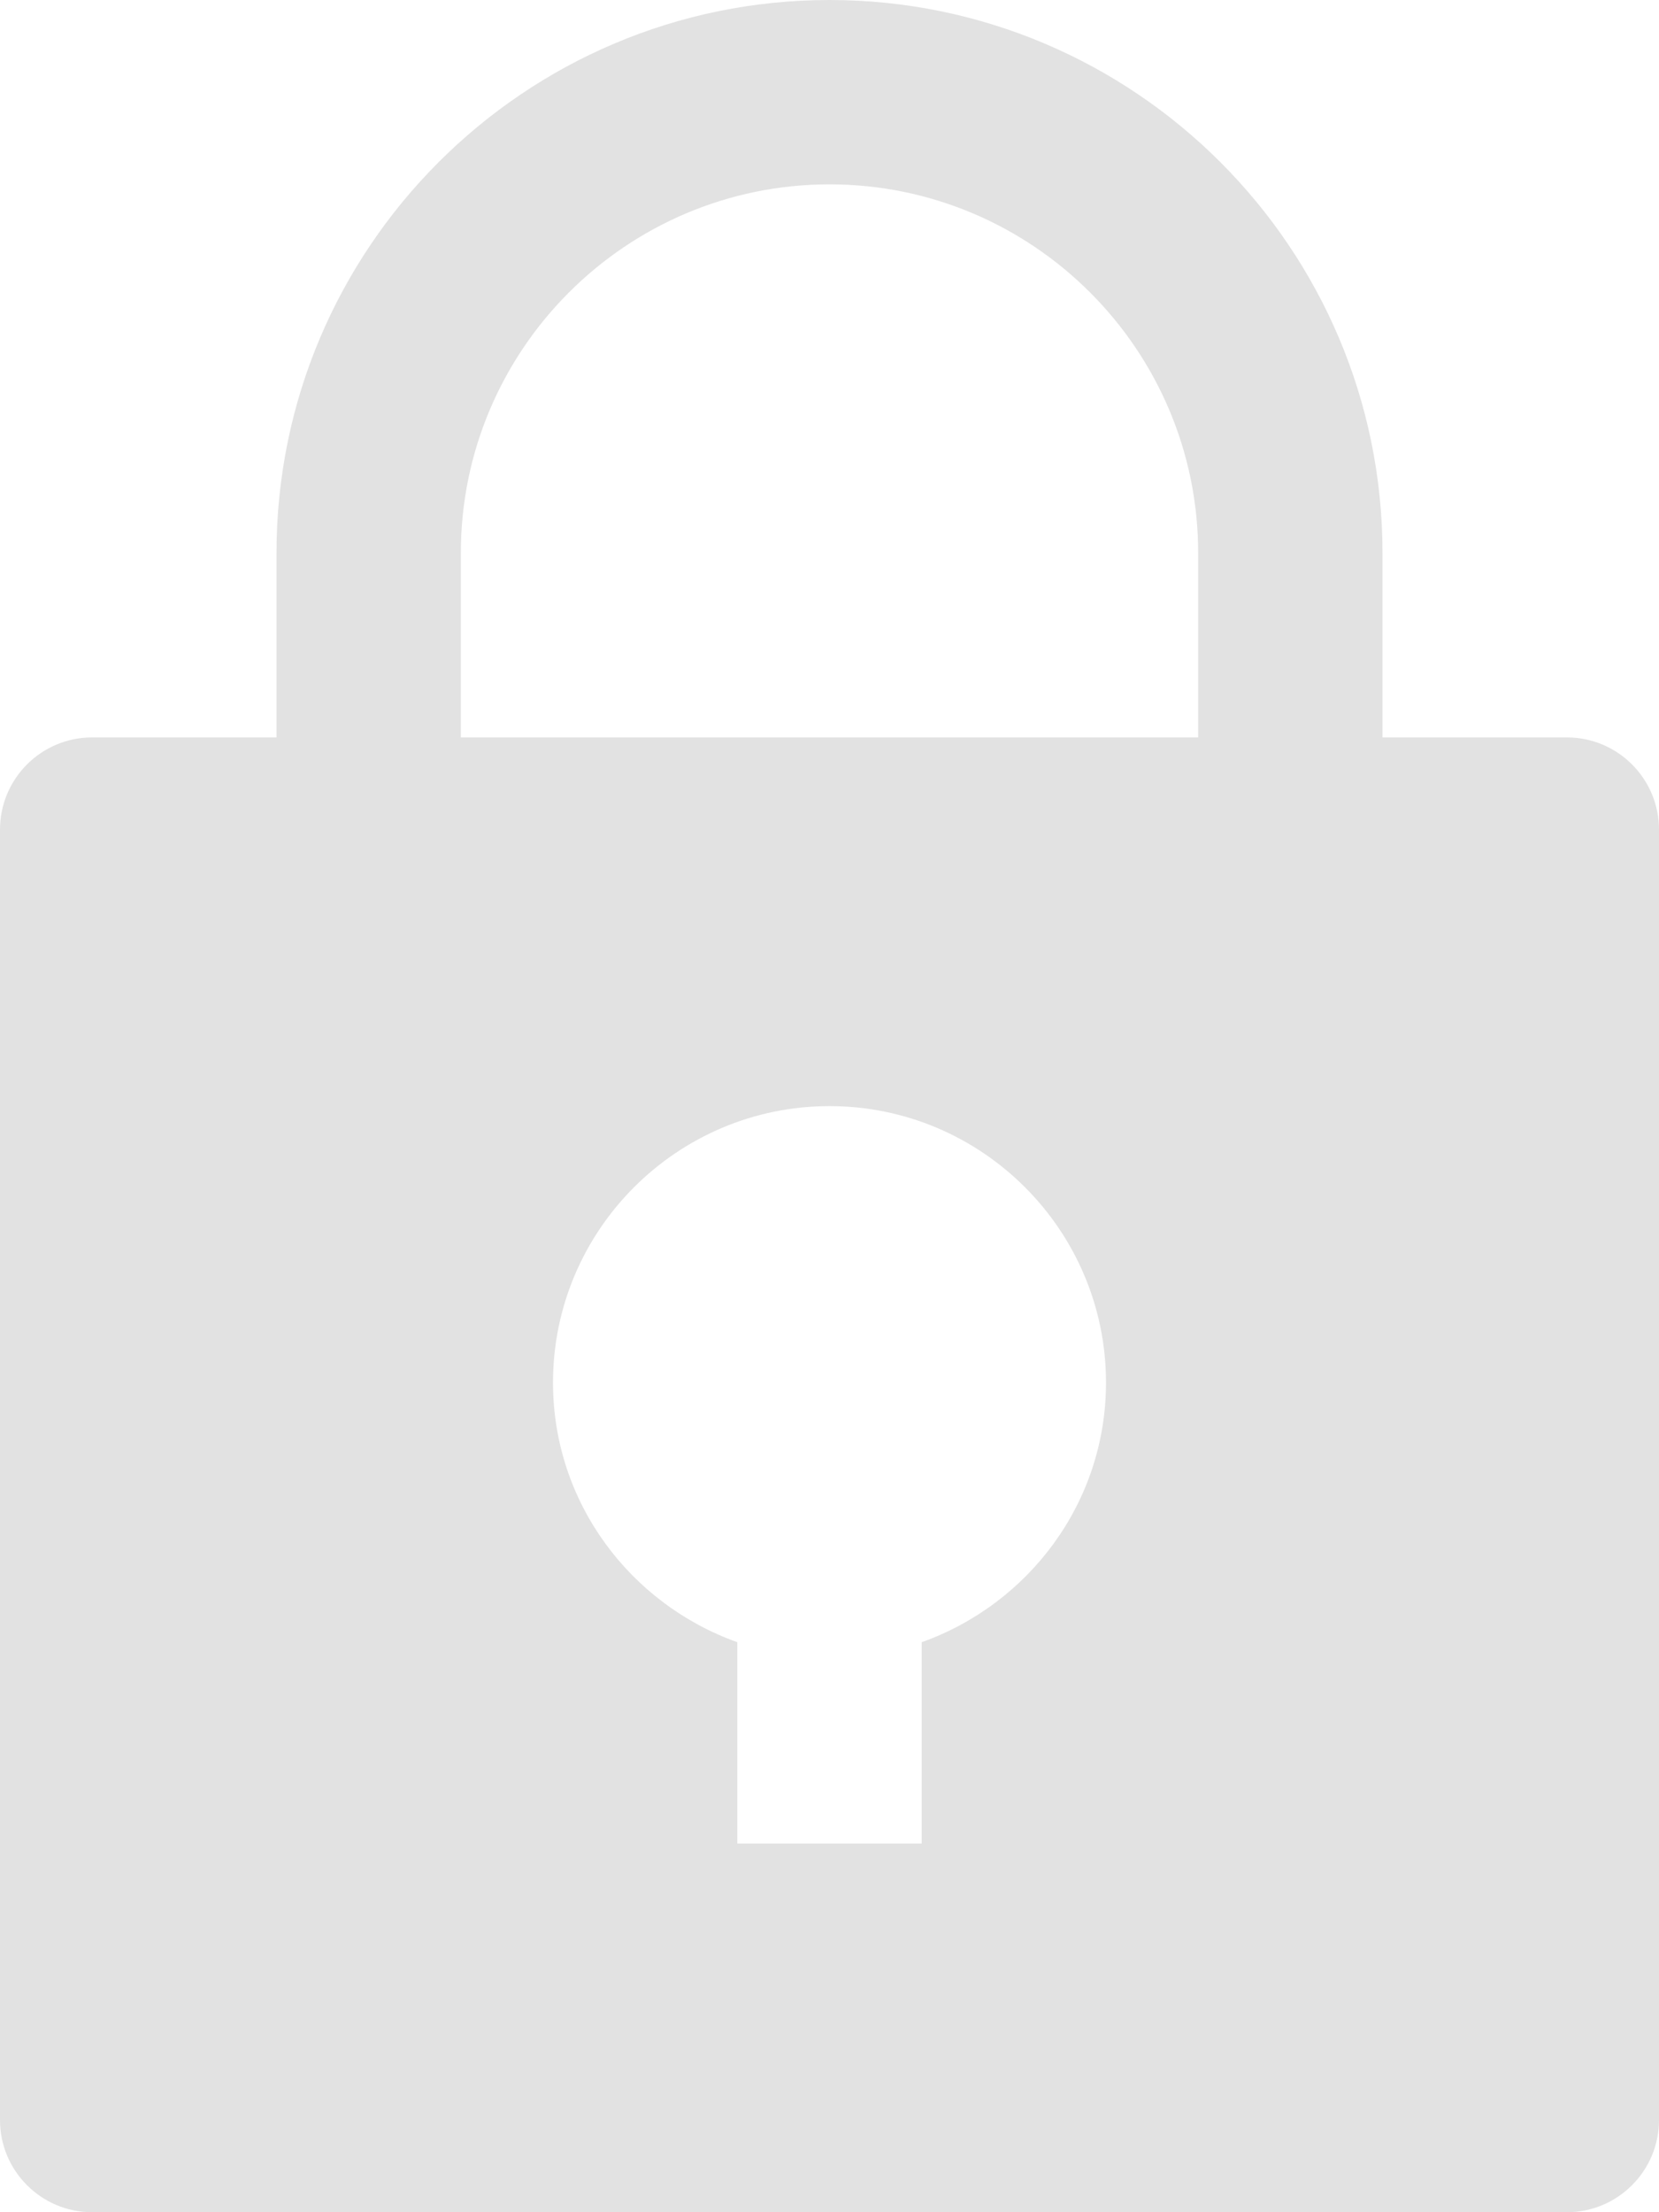 <svg width="18" height="24" viewBox="0 0 18 24" fill="none" xmlns="http://www.w3.org/2000/svg">
<path fill-rule="evenodd" clip-rule="evenodd" d="M13 8H5V6C5 3.794 6.794 2 9 2C11.206 2 13 3.794 13 6V8ZM10 17.816V20H8V17.816C6.839 17.402 6 16.302 6 15C6 13.346 7.346 12 9 12C10.654 12 12 13.346 12 15C12 16.302 11.162 17.402 10 17.816ZM17 8H15V6C15 2.691 12.309 0 9 0C5.691 0 3 2.691 3 6V8H1C0.448 8 0 8.448 0 9V23C0 23.552 0.448 24 1 24H17C17.552 24 18 23.552 18 23V9C18 8.448 17.552 8 17 8Z" fill="#E2E2E2"/>
</svg>
